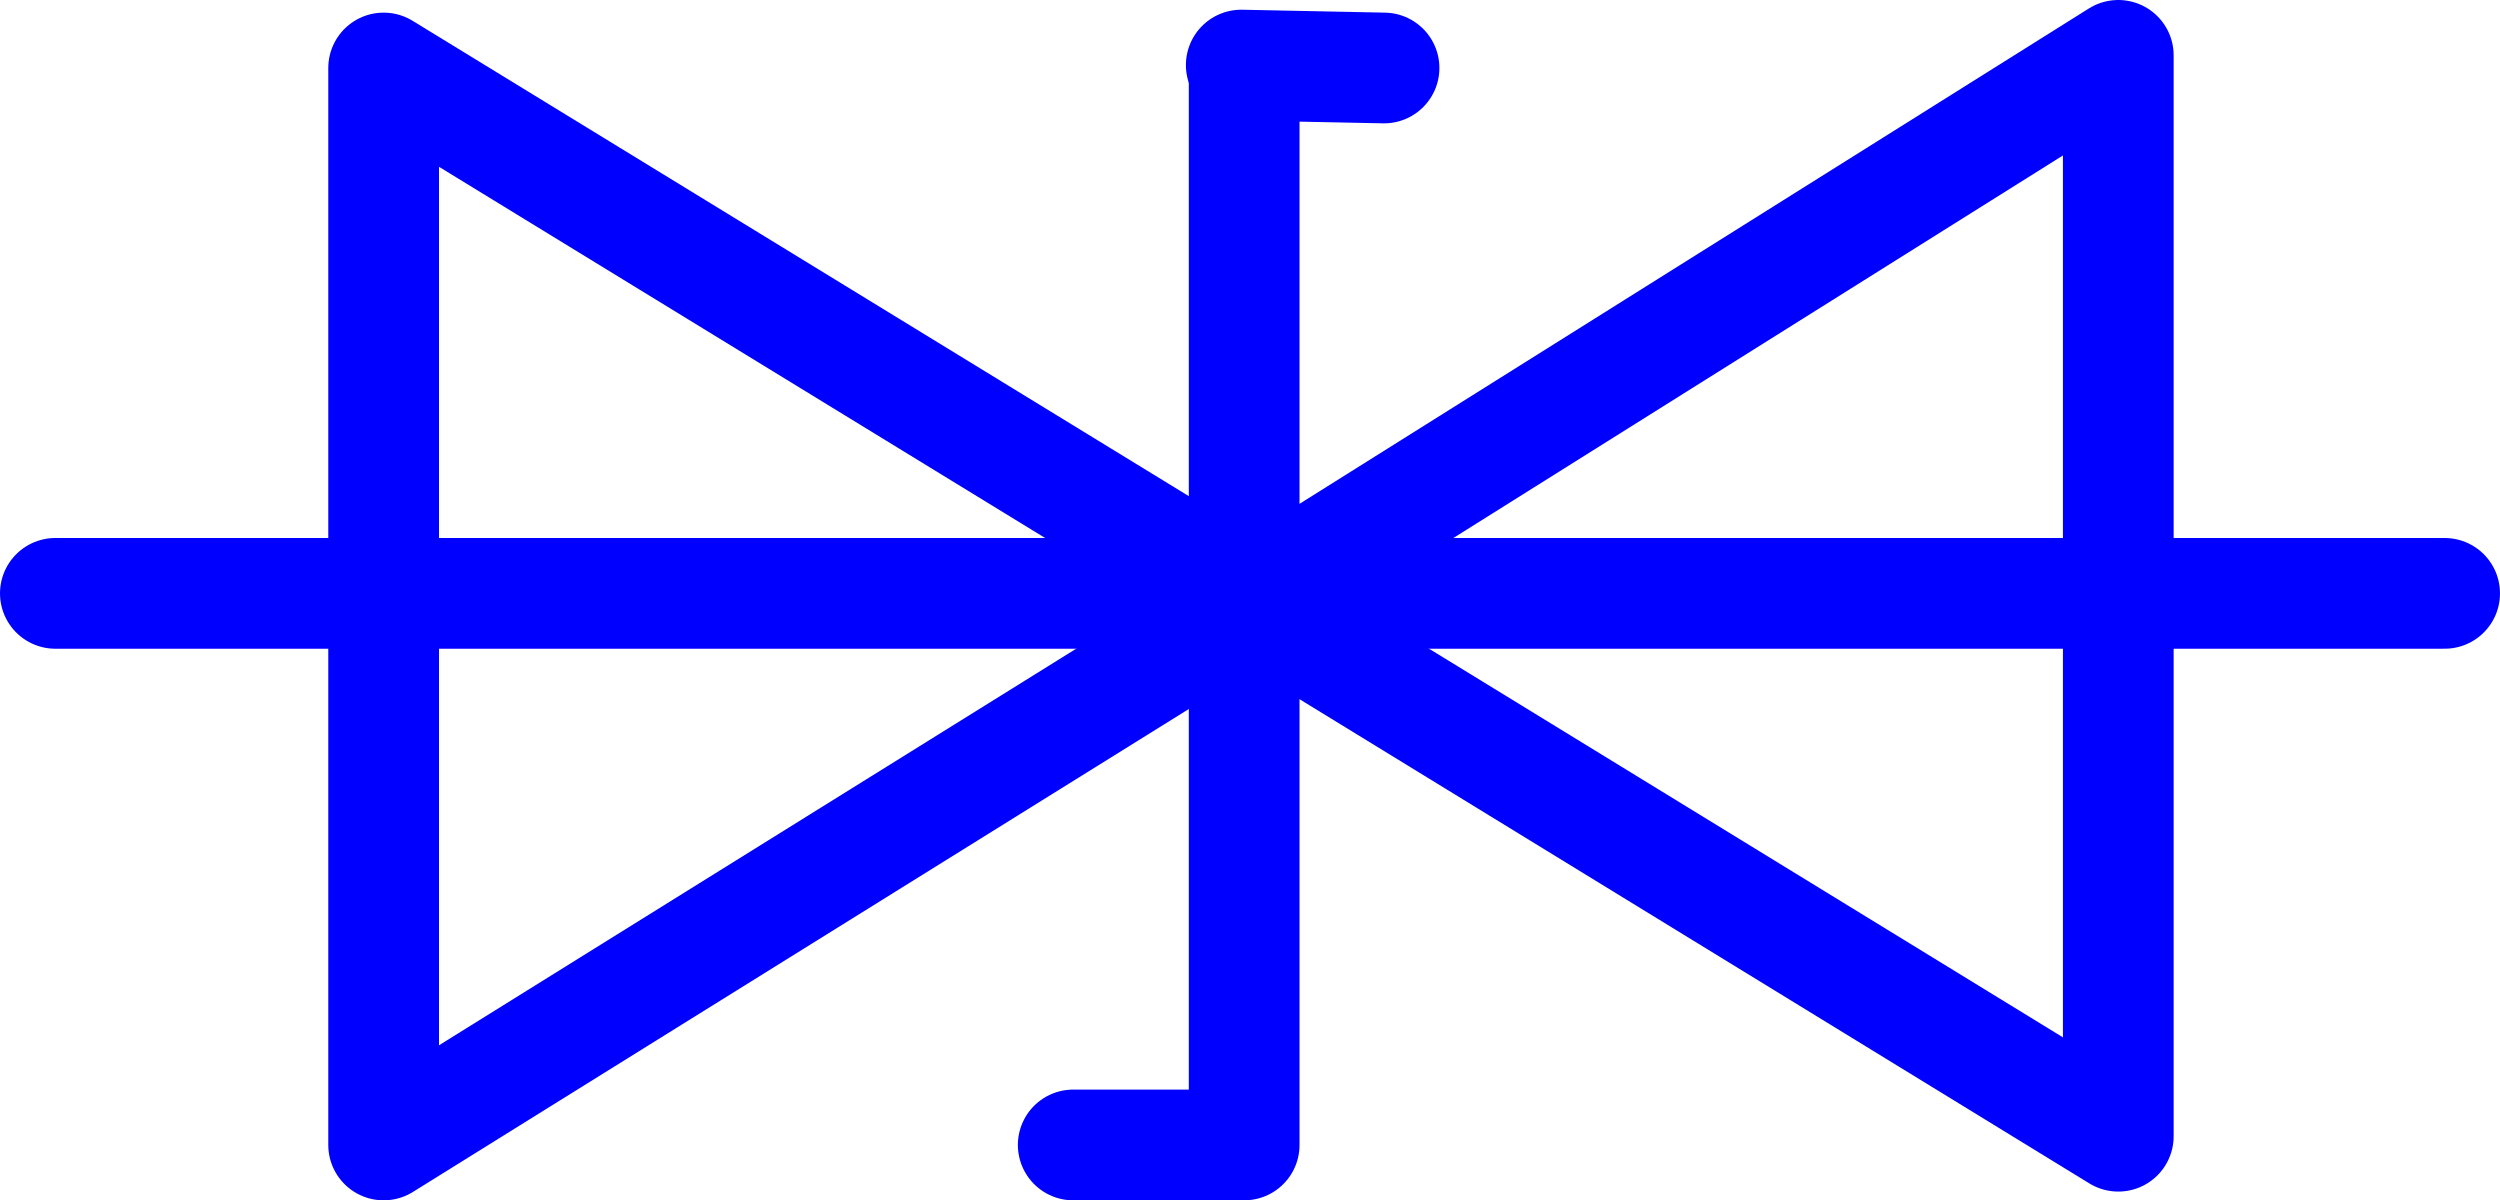 <?xml version="1.0" encoding="UTF-8" standalone="no"?>
<svg
   version="1.0"
   width="110.056mm"
   height="52.841mm"
   id="svg6"
   sodipodi:docname="Diode 7.wmf"
   xmlns:inkscape="http://www.inkscape.org/namespaces/inkscape"
   xmlns:sodipodi="http://sodipodi.sourceforge.net/DTD/sodipodi-0.dtd"
   xmlns="http://www.w3.org/2000/svg"
   xmlns:svg="http://www.w3.org/2000/svg">
  <sodipodi:namedview
     id="namedview6"
     pagecolor="#ffffff"
     bordercolor="#000000"
     borderopacity="0.25"
     inkscape:showpageshadow="2"
     inkscape:pageopacity="0.0"
     inkscape:pagecheckerboard="0"
     inkscape:deskcolor="#d1d1d1"
     inkscape:document-units="mm" />
  <defs
     id="defs1">
    <pattern
       id="WMFhbasepattern"
       patternUnits="userSpaceOnUse"
       width="6"
       height="6"
       x="0"
       y="0" />
  </defs>
  <path
     style="fill:none;stroke:#0000ff;stroke-width:18.422px;stroke-linecap:round;stroke-linejoin:round;stroke-miterlimit:4;stroke-dasharray:none;stroke-opacity:1"
     d="M 63.832,190.502 V 11.312 L 208.949,100.18 63.832,190.502"
     id="path1" />
  <path
     style="fill:none;stroke:#0000ff;stroke-width:18.422px;stroke-linecap:round;stroke-linejoin:round;stroke-miterlimit:4;stroke-dasharray:none;stroke-opacity:1"
     d="M 207.009,11.312 V 190.502"
     id="path2" />
  <path
     style="fill:none;stroke:#0000ff;stroke-width:18.422px;stroke-linecap:round;stroke-linejoin:round;stroke-miterlimit:4;stroke-dasharray:none;stroke-opacity:1"
     d="M 9.211,98.726 H 406.747"
     id="path3" />
  <path
     style="fill:none;stroke:#0000ff;stroke-width:18.422px;stroke-linecap:round;stroke-linejoin:round;stroke-miterlimit:4;stroke-dasharray:none;stroke-opacity:1"
     d="m 178.568,190.502 h 27.472"
     id="path4" />
  <path
     style="fill:none;stroke:#0000ff;stroke-width:18.422px;stroke-linecap:round;stroke-linejoin:round;stroke-miterlimit:4;stroke-dasharray:none;stroke-opacity:1"
     d="M 352.449,9.211 V 189.048 L 207.494,100.18 352.449,9.211"
     id="path5" />
  <path
     style="fill:none;stroke:#0000ff;stroke-width:18.422px;stroke-linecap:round;stroke-linejoin:round;stroke-miterlimit:4;stroke-dasharray:none;stroke-opacity:1"
     d="m 206.525,10.827 23.755,0.485"
     id="path6" />
</svg>
